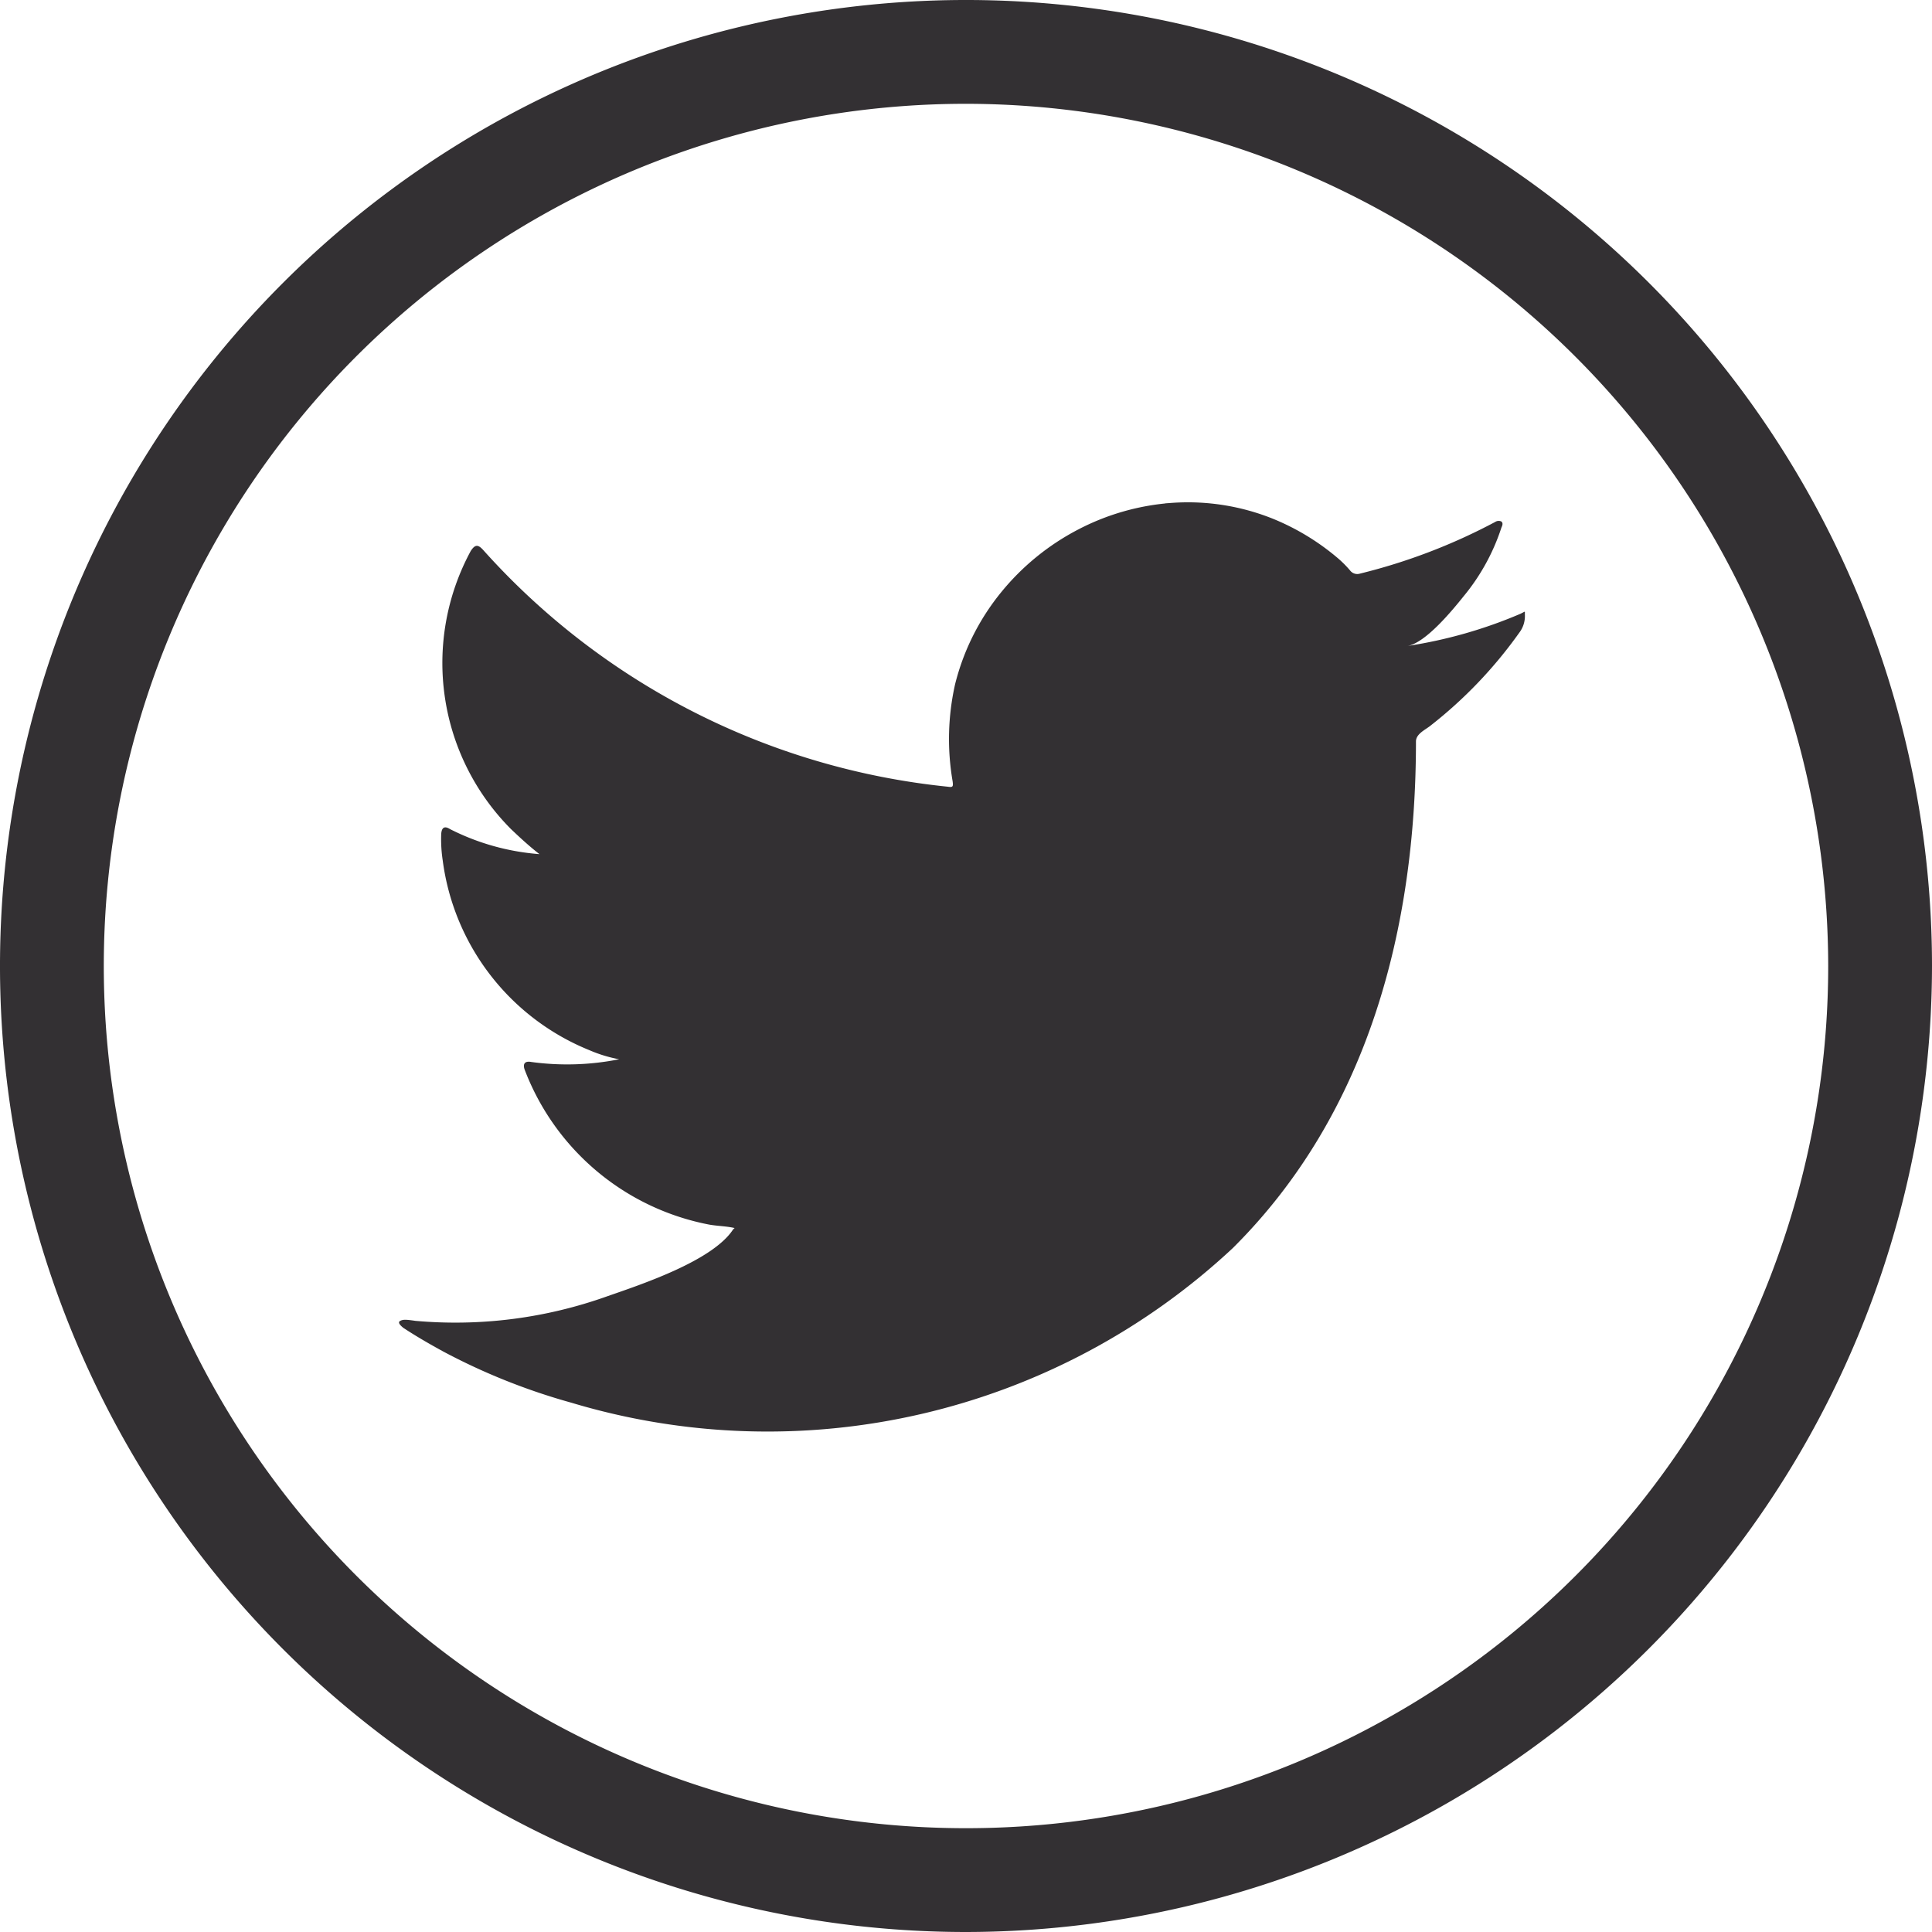 <?xml version="1.0" encoding="UTF-8"?>
<svg xmlns="http://www.w3.org/2000/svg" xmlns:xlink="http://www.w3.org/1999/xlink" id="Grupo_292" data-name="Grupo 292" width="40" height="40" viewBox="0 0 40 40">
  <defs>
    <clipPath id="clip-path">
      <rect id="Rectángulo_328" data-name="Rectángulo 328" width="40" height="40" fill="none"></rect>
    </clipPath>
  </defs>
  <g id="Grupo_291" data-name="Grupo 291" transform="translate(0 0)" clip-path="url(#clip-path)">
    <path id="Trazado_2164" data-name="Trazado 2164" d="M20,40A20,20,0,1,1,40,20,20.022,20.022,0,0,1,20,40M20,2.149A17.851,17.851,0,1,0,37.851,20,17.872,17.872,0,0,0,20,2.149" transform="translate(0 0)" fill="#333033"></path>
    <path id="Trazado_2165" data-name="Trazado 2165" d="M34.511,16.493a9.6,9.6,0,0,1-2.355.673c.38-.064.939-.75,1.162-1.028a4.339,4.339,0,0,0,.785-1.428c.02-.041.036-.092-.005-.122a.132.132,0,0,0-.125.01,12.057,12.057,0,0,1-2.8,1.07.187.187,0,0,1-.193-.051,2.274,2.274,0,0,0-.245-.251,4.961,4.961,0,0,0-1.355-.83,4.719,4.719,0,0,0-2.078-.334,4.967,4.967,0,0,0-1.971.557,5.07,5.07,0,0,0-1.591,1.3,4.874,4.874,0,0,0-.95,1.9,5.162,5.162,0,0,0-.051,2.009c.015.112.005.128-.1.112a14.936,14.936,0,0,1-9.611-4.892c-.113-.128-.174-.128-.265.01a4.872,4.872,0,0,0,.831,5.758c.188.179.382.358.591.52a4.9,4.9,0,0,1-1.855-.52c-.112-.07-.169-.03-.179.1a2.9,2.9,0,0,0,.031.55,4.928,4.928,0,0,0,3.037,3.929,2.855,2.855,0,0,0,.616.188,5.493,5.493,0,0,1-1.82.056c-.133-.026-.183.04-.133.168a5.12,5.12,0,0,0,3.822,3.2c.174.03.347.03.52.07-.01.016-.021.016-.031.031-.429.654-1.917,1.142-2.61,1.384a9.336,9.336,0,0,1-3.964.507c-.213-.031-.258-.029-.316,0s-.007.087.061.143c.27.178.545.336.826.49a13.053,13.053,0,0,0,2.65,1.06,14.113,14.113,0,0,0,13.7-3.2c2.808-2.79,3.792-6.637,3.792-10.489,0-.151.178-.234.284-.314a9.211,9.211,0,0,0,1.856-1.939.565.565,0,0,0,.115-.372v-.021c0-.062.007-.043-.087,0" transform="translate(-3.016 -3.792)" fill="#333033"></path>
    <path id="Trazado_2166" data-name="Trazado 2166" d="M20.734,40.281h0" transform="translate(-5.54 -10.763)" fill="#333033" fill-rule="evenodd"></path>
    <path id="Trazado_2167" data-name="Trazado 2167" d="M20.669,40.281c-.031,0-.385,0,0,0h0" transform="translate(-5.475 -10.763)" fill="#333033" fill-rule="evenodd"></path>
    <path id="Trazado_2168" data-name="Trazado 2168" d="M21.805,40.3c0-.04.413,0,0,0,0-.021.051,0,0,0" transform="translate(-5.826 -10.764)" fill="#333033" fill-rule="evenodd"></path>
    <path id="Trazado_2169" data-name="Trazado 2169" d="M33.021,14.23a.083.083,0,0,1-.1,0Z" transform="translate(-8.797 -3.802)" fill="#333033" fill-rule="evenodd"></path>
  </g>
</svg>
